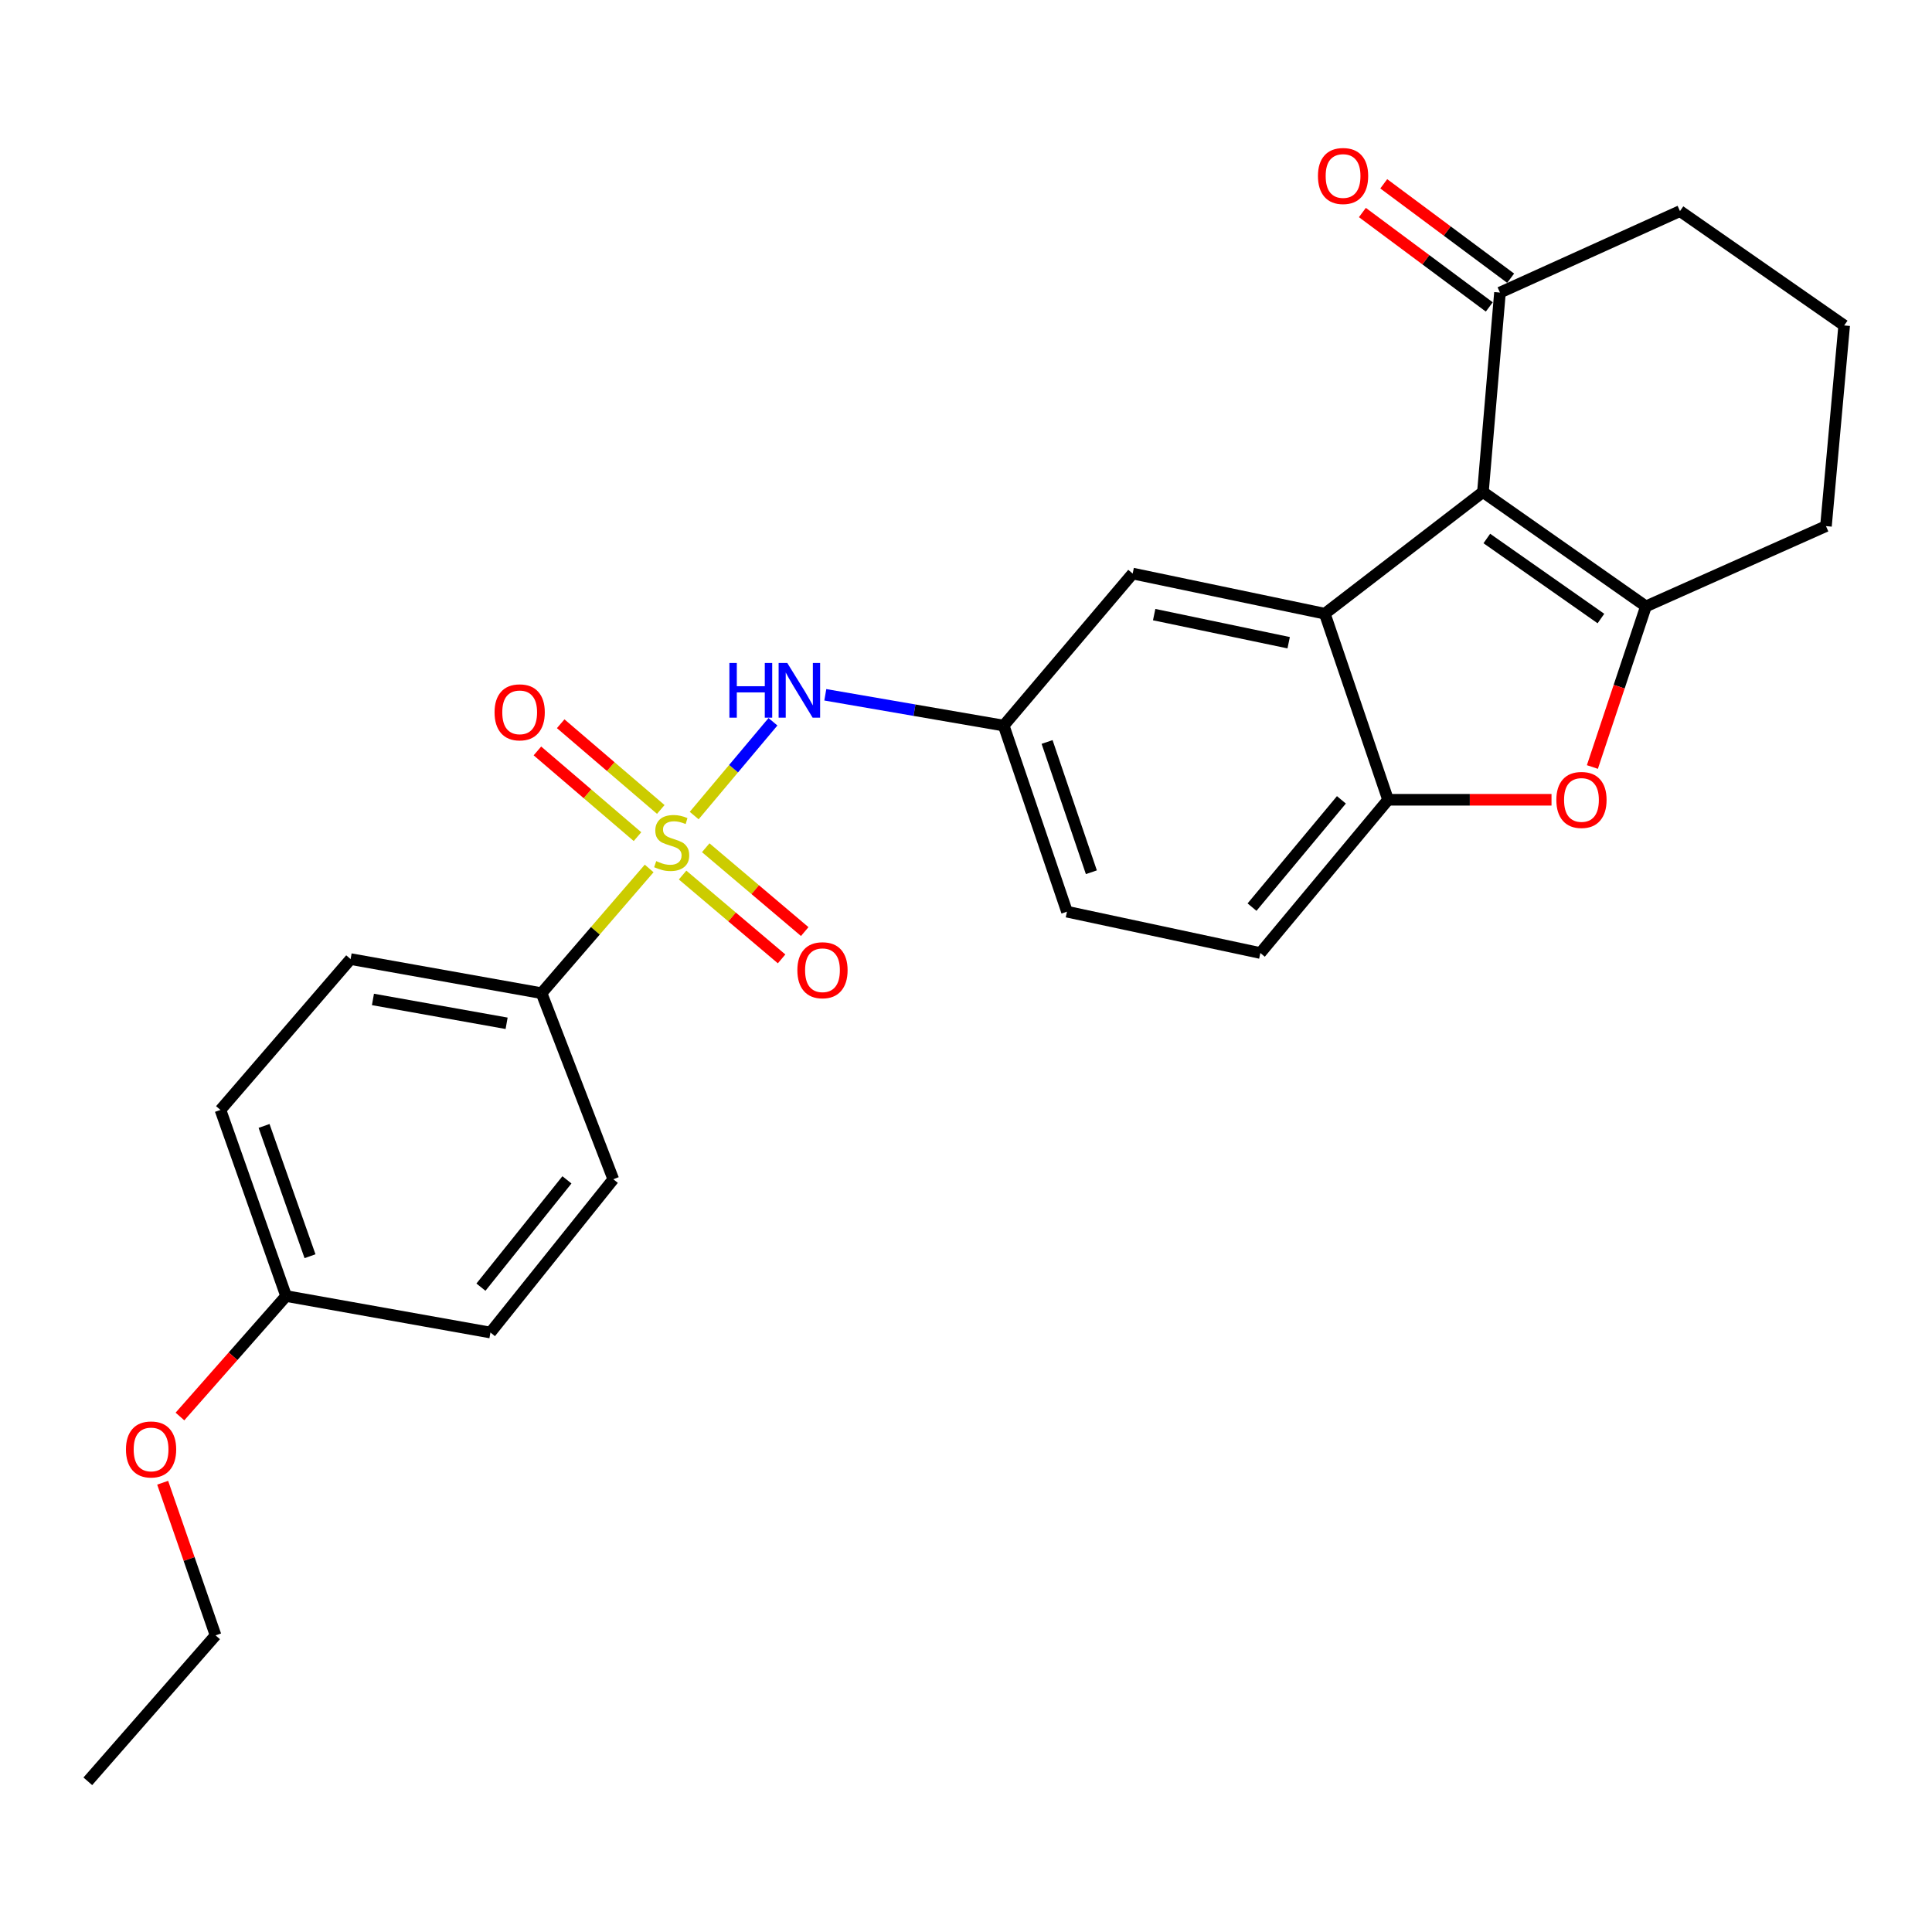 <?xml version='1.0' encoding='iso-8859-1'?>
<svg version='1.1' baseProfile='full'
              xmlns='http://www.w3.org/2000/svg'
                      xmlns:rdkit='http://www.rdkit.org/xml'
                      xmlns:xlink='http://www.w3.org/1999/xlink'
                  xml:space='preserve'
width='1000px' height='1000px' viewBox='0 0 1000 1000'>
<!-- END OF HEADER -->
<rect style='opacity:1.0;fill:#FFFFFF;stroke:none' width='1000' height='1000' x='0' y='0'> </rect>
<path class='bond-5' d='M 359.311,422.131 L 379.697,397.859' style='fill:none;fill-rule:evenodd;stroke:#CCCC00;stroke-width:6px;stroke-linecap:butt;stroke-linejoin:miter;stroke-opacity:1' />
<path class='bond-5' d='M 379.697,397.859 L 400.083,373.586' style='fill:none;fill-rule:evenodd;stroke:#0000FF;stroke-width:6px;stroke-linecap:butt;stroke-linejoin:miter;stroke-opacity:1' />
<path class='bond-7' d='M 336.004,449.511 L 308.153,481.788' style='fill:none;fill-rule:evenodd;stroke:#CCCC00;stroke-width:6px;stroke-linecap:butt;stroke-linejoin:miter;stroke-opacity:1' />
<path class='bond-7' d='M 308.153,481.788 L 280.303,514.064' style='fill:none;fill-rule:evenodd;stroke:#000000;stroke-width:6px;stroke-linecap:butt;stroke-linejoin:miter;stroke-opacity:1' />
<path class='bond-8' d='M 353.312,452.926 L 378.932,474.623' style='fill:none;fill-rule:evenodd;stroke:#CCCC00;stroke-width:6px;stroke-linecap:butt;stroke-linejoin:miter;stroke-opacity:1' />
<path class='bond-8' d='M 378.932,474.623 L 404.552,496.321' style='fill:none;fill-rule:evenodd;stroke:#FF0000;stroke-width:6px;stroke-linecap:butt;stroke-linejoin:miter;stroke-opacity:1' />
<path class='bond-8' d='M 365.285,438.787 L 390.905,460.485' style='fill:none;fill-rule:evenodd;stroke:#CCCC00;stroke-width:6px;stroke-linecap:butt;stroke-linejoin:miter;stroke-opacity:1' />
<path class='bond-8' d='M 390.905,460.485 L 416.525,482.182' style='fill:none;fill-rule:evenodd;stroke:#FF0000;stroke-width:6px;stroke-linecap:butt;stroke-linejoin:miter;stroke-opacity:1' />
<path class='bond-9' d='M 342.017,418.971 L 316.115,396.789' style='fill:none;fill-rule:evenodd;stroke:#CCCC00;stroke-width:6px;stroke-linecap:butt;stroke-linejoin:miter;stroke-opacity:1' />
<path class='bond-9' d='M 316.115,396.789 L 290.212,374.607' style='fill:none;fill-rule:evenodd;stroke:#FF0000;stroke-width:6px;stroke-linecap:butt;stroke-linejoin:miter;stroke-opacity:1' />
<path class='bond-9' d='M 329.966,433.044 L 304.063,410.862' style='fill:none;fill-rule:evenodd;stroke:#CCCC00;stroke-width:6px;stroke-linecap:butt;stroke-linejoin:miter;stroke-opacity:1' />
<path class='bond-9' d='M 304.063,410.862 L 278.161,388.68' style='fill:none;fill-rule:evenodd;stroke:#FF0000;stroke-width:6px;stroke-linecap:butt;stroke-linejoin:miter;stroke-opacity:1' />
<path class='bond-0' d='M 767.56,254.677 L 685.719,317.65' style='fill:none;fill-rule:evenodd;stroke:#000000;stroke-width:6px;stroke-linecap:butt;stroke-linejoin:miter;stroke-opacity:1' />
<path class='bond-1' d='M 767.56,254.677 L 851.933,313.863' style='fill:none;fill-rule:evenodd;stroke:#000000;stroke-width:6px;stroke-linecap:butt;stroke-linejoin:miter;stroke-opacity:1' />
<path class='bond-1' d='M 769.576,278.723 L 828.637,320.153' style='fill:none;fill-rule:evenodd;stroke:#000000;stroke-width:6px;stroke-linecap:butt;stroke-linejoin:miter;stroke-opacity:1' />
<path class='bond-6' d='M 767.56,254.677 L 776.381,151.437' style='fill:none;fill-rule:evenodd;stroke:#000000;stroke-width:6px;stroke-linecap:butt;stroke-linejoin:miter;stroke-opacity:1' />
<path class='bond-16' d='M 851.933,313.863 L 945.117,272.319' style='fill:none;fill-rule:evenodd;stroke:#000000;stroke-width:6px;stroke-linecap:butt;stroke-linejoin:miter;stroke-opacity:1' />
<path class='bond-28' d='M 851.933,313.863 L 838.074,355.434' style='fill:none;fill-rule:evenodd;stroke:#000000;stroke-width:6px;stroke-linecap:butt;stroke-linejoin:miter;stroke-opacity:1' />
<path class='bond-28' d='M 838.074,355.434 L 824.216,397.005' style='fill:none;fill-rule:evenodd;stroke:#FF0000;stroke-width:6px;stroke-linecap:butt;stroke-linejoin:miter;stroke-opacity:1' />
<path class='bond-2' d='M 685.719,317.65 L 586.267,296.869' style='fill:none;fill-rule:evenodd;stroke:#000000;stroke-width:6px;stroke-linecap:butt;stroke-linejoin:miter;stroke-opacity:1' />
<path class='bond-2' d='M 667.012,332.669 L 597.395,318.122' style='fill:none;fill-rule:evenodd;stroke:#000000;stroke-width:6px;stroke-linecap:butt;stroke-linejoin:miter;stroke-opacity:1' />
<path class='bond-27' d='M 685.719,317.65 L 718.462,413.963' style='fill:none;fill-rule:evenodd;stroke:#000000;stroke-width:6px;stroke-linecap:butt;stroke-linejoin:miter;stroke-opacity:1' />
<path class='bond-3' d='M 803.06,413.963 L 760.761,413.963' style='fill:none;fill-rule:evenodd;stroke:#FF0000;stroke-width:6px;stroke-linecap:butt;stroke-linejoin:miter;stroke-opacity:1' />
<path class='bond-3' d='M 760.761,413.963 L 718.462,413.963' style='fill:none;fill-rule:evenodd;stroke:#000000;stroke-width:6px;stroke-linecap:butt;stroke-linejoin:miter;stroke-opacity:1' />
<path class='bond-4' d='M 718.462,413.963 L 652.359,493.282' style='fill:none;fill-rule:evenodd;stroke:#000000;stroke-width:6px;stroke-linecap:butt;stroke-linejoin:miter;stroke-opacity:1' />
<path class='bond-4' d='M 694.313,414 L 648.042,469.523' style='fill:none;fill-rule:evenodd;stroke:#000000;stroke-width:6px;stroke-linecap:butt;stroke-linejoin:miter;stroke-opacity:1' />
<path class='bond-11' d='M 427.177,359.626 L 473.346,367.593' style='fill:none;fill-rule:evenodd;stroke:#0000FF;stroke-width:6px;stroke-linecap:butt;stroke-linejoin:miter;stroke-opacity:1' />
<path class='bond-11' d='M 473.346,367.593 L 519.516,375.56' style='fill:none;fill-rule:evenodd;stroke:#000000;stroke-width:6px;stroke-linecap:butt;stroke-linejoin:miter;stroke-opacity:1' />
<path class='bond-13' d='M 781.911,144.004 L 749.07,119.571' style='fill:none;fill-rule:evenodd;stroke:#000000;stroke-width:6px;stroke-linecap:butt;stroke-linejoin:miter;stroke-opacity:1' />
<path class='bond-13' d='M 749.07,119.571 L 716.229,95.138' style='fill:none;fill-rule:evenodd;stroke:#FF0000;stroke-width:6px;stroke-linecap:butt;stroke-linejoin:miter;stroke-opacity:1' />
<path class='bond-13' d='M 770.852,158.869 L 738.011,134.436' style='fill:none;fill-rule:evenodd;stroke:#000000;stroke-width:6px;stroke-linecap:butt;stroke-linejoin:miter;stroke-opacity:1' />
<path class='bond-13' d='M 738.011,134.436 L 705.169,110.003' style='fill:none;fill-rule:evenodd;stroke:#FF0000;stroke-width:6px;stroke-linecap:butt;stroke-linejoin:miter;stroke-opacity:1' />
<path class='bond-22' d='M 776.381,151.437 L 869.555,109.266' style='fill:none;fill-rule:evenodd;stroke:#000000;stroke-width:6px;stroke-linecap:butt;stroke-linejoin:miter;stroke-opacity:1' />
<path class='bond-14' d='M 280.303,514.064 L 181.468,496.422' style='fill:none;fill-rule:evenodd;stroke:#000000;stroke-width:6px;stroke-linecap:butt;stroke-linejoin:miter;stroke-opacity:1' />
<path class='bond-14' d='M 262.222,529.657 L 193.038,517.308' style='fill:none;fill-rule:evenodd;stroke:#000000;stroke-width:6px;stroke-linecap:butt;stroke-linejoin:miter;stroke-opacity:1' />
<path class='bond-15' d='M 280.303,514.064 L 317.441,610.377' style='fill:none;fill-rule:evenodd;stroke:#000000;stroke-width:6px;stroke-linecap:butt;stroke-linejoin:miter;stroke-opacity:1' />
<path class='bond-10' d='M 586.267,296.869 L 519.516,375.56' style='fill:none;fill-rule:evenodd;stroke:#000000;stroke-width:6px;stroke-linecap:butt;stroke-linejoin:miter;stroke-opacity:1' />
<path class='bond-17' d='M 519.516,375.56 L 552.258,471.883' style='fill:none;fill-rule:evenodd;stroke:#000000;stroke-width:6px;stroke-linecap:butt;stroke-linejoin:miter;stroke-opacity:1' />
<path class='bond-17' d='M 541.969,384.045 L 564.889,451.472' style='fill:none;fill-rule:evenodd;stroke:#000000;stroke-width:6px;stroke-linecap:butt;stroke-linejoin:miter;stroke-opacity:1' />
<path class='bond-12' d='M 652.359,493.282 L 552.258,471.883' style='fill:none;fill-rule:evenodd;stroke:#000000;stroke-width:6px;stroke-linecap:butt;stroke-linejoin:miter;stroke-opacity:1' />
<path class='bond-19' d='M 181.468,496.422 L 114.11,574.495' style='fill:none;fill-rule:evenodd;stroke:#000000;stroke-width:6px;stroke-linecap:butt;stroke-linejoin:miter;stroke-opacity:1' />
<path class='bond-20' d='M 317.441,610.377 L 253.85,689.717' style='fill:none;fill-rule:evenodd;stroke:#000000;stroke-width:6px;stroke-linecap:butt;stroke-linejoin:miter;stroke-opacity:1' />
<path class='bond-20' d='M 293.445,610.691 L 248.931,666.229' style='fill:none;fill-rule:evenodd;stroke:#000000;stroke-width:6px;stroke-linecap:butt;stroke-linejoin:miter;stroke-opacity:1' />
<path class='bond-29' d='M 945.117,272.319 L 954.545,168.451' style='fill:none;fill-rule:evenodd;stroke:#000000;stroke-width:6px;stroke-linecap:butt;stroke-linejoin:miter;stroke-opacity:1' />
<path class='bond-18' d='M 148.088,670.829 L 253.85,689.717' style='fill:none;fill-rule:evenodd;stroke:#000000;stroke-width:6px;stroke-linecap:butt;stroke-linejoin:miter;stroke-opacity:1' />
<path class='bond-21' d='M 148.088,670.829 L 120.616,702.007' style='fill:none;fill-rule:evenodd;stroke:#000000;stroke-width:6px;stroke-linecap:butt;stroke-linejoin:miter;stroke-opacity:1' />
<path class='bond-21' d='M 120.616,702.007 L 93.144,733.185' style='fill:none;fill-rule:evenodd;stroke:#FF0000;stroke-width:6px;stroke-linecap:butt;stroke-linejoin:miter;stroke-opacity:1' />
<path class='bond-26' d='M 148.088,670.829 L 114.11,574.495' style='fill:none;fill-rule:evenodd;stroke:#000000;stroke-width:6px;stroke-linecap:butt;stroke-linejoin:miter;stroke-opacity:1' />
<path class='bond-26' d='M 160.464,650.216 L 136.679,582.783' style='fill:none;fill-rule:evenodd;stroke:#000000;stroke-width:6px;stroke-linecap:butt;stroke-linejoin:miter;stroke-opacity:1' />
<path class='bond-24' d='M 84.196,767.456 L 97.887,806.959' style='fill:none;fill-rule:evenodd;stroke:#FF0000;stroke-width:6px;stroke-linecap:butt;stroke-linejoin:miter;stroke-opacity:1' />
<path class='bond-24' d='M 97.887,806.959 L 111.578,846.461' style='fill:none;fill-rule:evenodd;stroke:#000000;stroke-width:6px;stroke-linecap:butt;stroke-linejoin:miter;stroke-opacity:1' />
<path class='bond-23' d='M 869.555,109.266 L 954.545,168.451' style='fill:none;fill-rule:evenodd;stroke:#000000;stroke-width:6px;stroke-linecap:butt;stroke-linejoin:miter;stroke-opacity:1' />
<path class='bond-25' d='M 111.578,846.461 L 45.455,922.002' style='fill:none;fill-rule:evenodd;stroke:#000000;stroke-width:6px;stroke-linecap:butt;stroke-linejoin:miter;stroke-opacity:1' />
<path  class='atom-0' d='M 339.661 445.721
Q 339.981 445.841, 341.301 446.401
Q 342.621 446.961, 344.061 447.321
Q 345.541 447.641, 346.981 447.641
Q 349.661 447.641, 351.221 446.361
Q 352.781 445.041, 352.781 442.761
Q 352.781 441.201, 351.981 440.241
Q 351.221 439.281, 350.021 438.761
Q 348.821 438.241, 346.821 437.641
Q 344.301 436.881, 342.781 436.161
Q 341.301 435.441, 340.221 433.921
Q 339.181 432.401, 339.181 429.841
Q 339.181 426.281, 341.581 424.081
Q 344.021 421.881, 348.821 421.881
Q 352.101 421.881, 355.821 423.441
L 354.901 426.521
Q 351.501 425.121, 348.941 425.121
Q 346.181 425.121, 344.661 426.281
Q 343.141 427.401, 343.181 429.361
Q 343.181 430.881, 343.941 431.801
Q 344.741 432.721, 345.861 433.241
Q 347.021 433.761, 348.941 434.361
Q 351.501 435.161, 353.021 435.961
Q 354.541 436.761, 355.621 438.401
Q 356.741 440.001, 356.741 442.761
Q 356.741 446.681, 354.101 448.801
Q 351.501 450.881, 347.141 450.881
Q 344.621 450.881, 342.701 450.321
Q 340.821 449.801, 338.581 448.881
L 339.661 445.721
' fill='#CCCC00'/>
<path  class='atom-4' d='M 805.563 414.043
Q 805.563 407.243, 808.923 403.443
Q 812.283 399.643, 818.563 399.643
Q 824.843 399.643, 828.203 403.443
Q 831.563 407.243, 831.563 414.043
Q 831.563 420.923, 828.163 424.843
Q 824.763 428.723, 818.563 428.723
Q 812.323 428.723, 808.923 424.843
Q 805.563 420.963, 805.563 414.043
M 818.563 425.523
Q 822.883 425.523, 825.203 422.643
Q 827.563 419.723, 827.563 414.043
Q 827.563 408.483, 825.203 405.683
Q 822.883 402.843, 818.563 402.843
Q 814.243 402.843, 811.883 405.643
Q 809.563 408.443, 809.563 414.043
Q 809.563 419.763, 811.883 422.643
Q 814.243 425.523, 818.563 425.523
' fill='#FF0000'/>
<path  class='atom-6' d='M 377.534 343.15
L 381.374 343.15
L 381.374 355.19
L 395.854 355.19
L 395.854 343.15
L 399.694 343.15
L 399.694 371.47
L 395.854 371.47
L 395.854 358.39
L 381.374 358.39
L 381.374 371.47
L 377.534 371.47
L 377.534 343.15
' fill='#0000FF'/>
<path  class='atom-6' d='M 407.494 343.15
L 416.774 358.15
Q 417.694 359.63, 419.174 362.31
Q 420.654 364.99, 420.734 365.15
L 420.734 343.15
L 424.494 343.15
L 424.494 371.47
L 420.614 371.47
L 410.654 355.07
Q 409.494 353.15, 408.254 350.95
Q 407.054 348.75, 406.694 348.07
L 406.694 371.47
L 403.014 371.47
L 403.014 343.15
L 407.494 343.15
' fill='#0000FF'/>
<path  class='atom-9' d='M 412.714 502.184
Q 412.714 495.384, 416.074 491.584
Q 419.434 487.784, 425.714 487.784
Q 431.994 487.784, 435.354 491.584
Q 438.714 495.384, 438.714 502.184
Q 438.714 509.064, 435.314 512.984
Q 431.914 516.864, 425.714 516.864
Q 419.474 516.864, 416.074 512.984
Q 412.714 509.104, 412.714 502.184
M 425.714 513.664
Q 430.034 513.664, 432.354 510.784
Q 434.714 507.864, 434.714 502.184
Q 434.714 496.624, 432.354 493.824
Q 430.034 490.984, 425.714 490.984
Q 421.394 490.984, 419.034 493.784
Q 416.714 496.584, 416.714 502.184
Q 416.714 507.904, 419.034 510.784
Q 421.394 513.664, 425.714 513.664
' fill='#FF0000'/>
<path  class='atom-10' d='M 255.981 368.702
Q 255.981 361.902, 259.341 358.102
Q 262.701 354.302, 268.981 354.302
Q 275.261 354.302, 278.621 358.102
Q 281.981 361.902, 281.981 368.702
Q 281.981 375.582, 278.581 379.502
Q 275.181 383.382, 268.981 383.382
Q 262.741 383.382, 259.341 379.502
Q 255.981 375.622, 255.981 368.702
M 268.981 380.182
Q 273.301 380.182, 275.621 377.302
Q 277.981 374.382, 277.981 368.702
Q 277.981 363.142, 275.621 360.342
Q 273.301 357.502, 268.981 357.502
Q 264.661 357.502, 262.301 360.302
Q 259.981 363.102, 259.981 368.702
Q 259.981 374.422, 262.301 377.302
Q 264.661 380.182, 268.981 380.182
' fill='#FF0000'/>
<path  class='atom-14' d='M 682.168 91.096
Q 682.168 84.296, 685.528 80.496
Q 688.888 76.696, 695.168 76.696
Q 701.448 76.696, 704.808 80.496
Q 708.168 84.296, 708.168 91.096
Q 708.168 97.976, 704.768 101.896
Q 701.368 105.776, 695.168 105.776
Q 688.928 105.776, 685.528 101.896
Q 682.168 98.016, 682.168 91.096
M 695.168 102.576
Q 699.488 102.576, 701.808 99.696
Q 704.168 96.776, 704.168 91.096
Q 704.168 85.536, 701.808 82.736
Q 699.488 79.896, 695.168 79.896
Q 690.848 79.896, 688.488 82.696
Q 686.168 85.496, 686.168 91.096
Q 686.168 96.816, 688.488 99.696
Q 690.848 102.576, 695.168 102.576
' fill='#FF0000'/>
<path  class='atom-22' d='M 65.197 750.228
Q 65.197 743.428, 68.557 739.628
Q 71.917 735.828, 78.197 735.828
Q 84.477 735.828, 87.837 739.628
Q 91.197 743.428, 91.197 750.228
Q 91.197 757.108, 87.797 761.028
Q 84.397 764.908, 78.197 764.908
Q 71.957 764.908, 68.557 761.028
Q 65.197 757.148, 65.197 750.228
M 78.197 761.708
Q 82.517 761.708, 84.837 758.828
Q 87.197 755.908, 87.197 750.228
Q 87.197 744.668, 84.837 741.868
Q 82.517 739.028, 78.197 739.028
Q 73.877 739.028, 71.517 741.828
Q 69.197 744.628, 69.197 750.228
Q 69.197 755.948, 71.517 758.828
Q 73.877 761.708, 78.197 761.708
' fill='#FF0000'/>
</svg>
